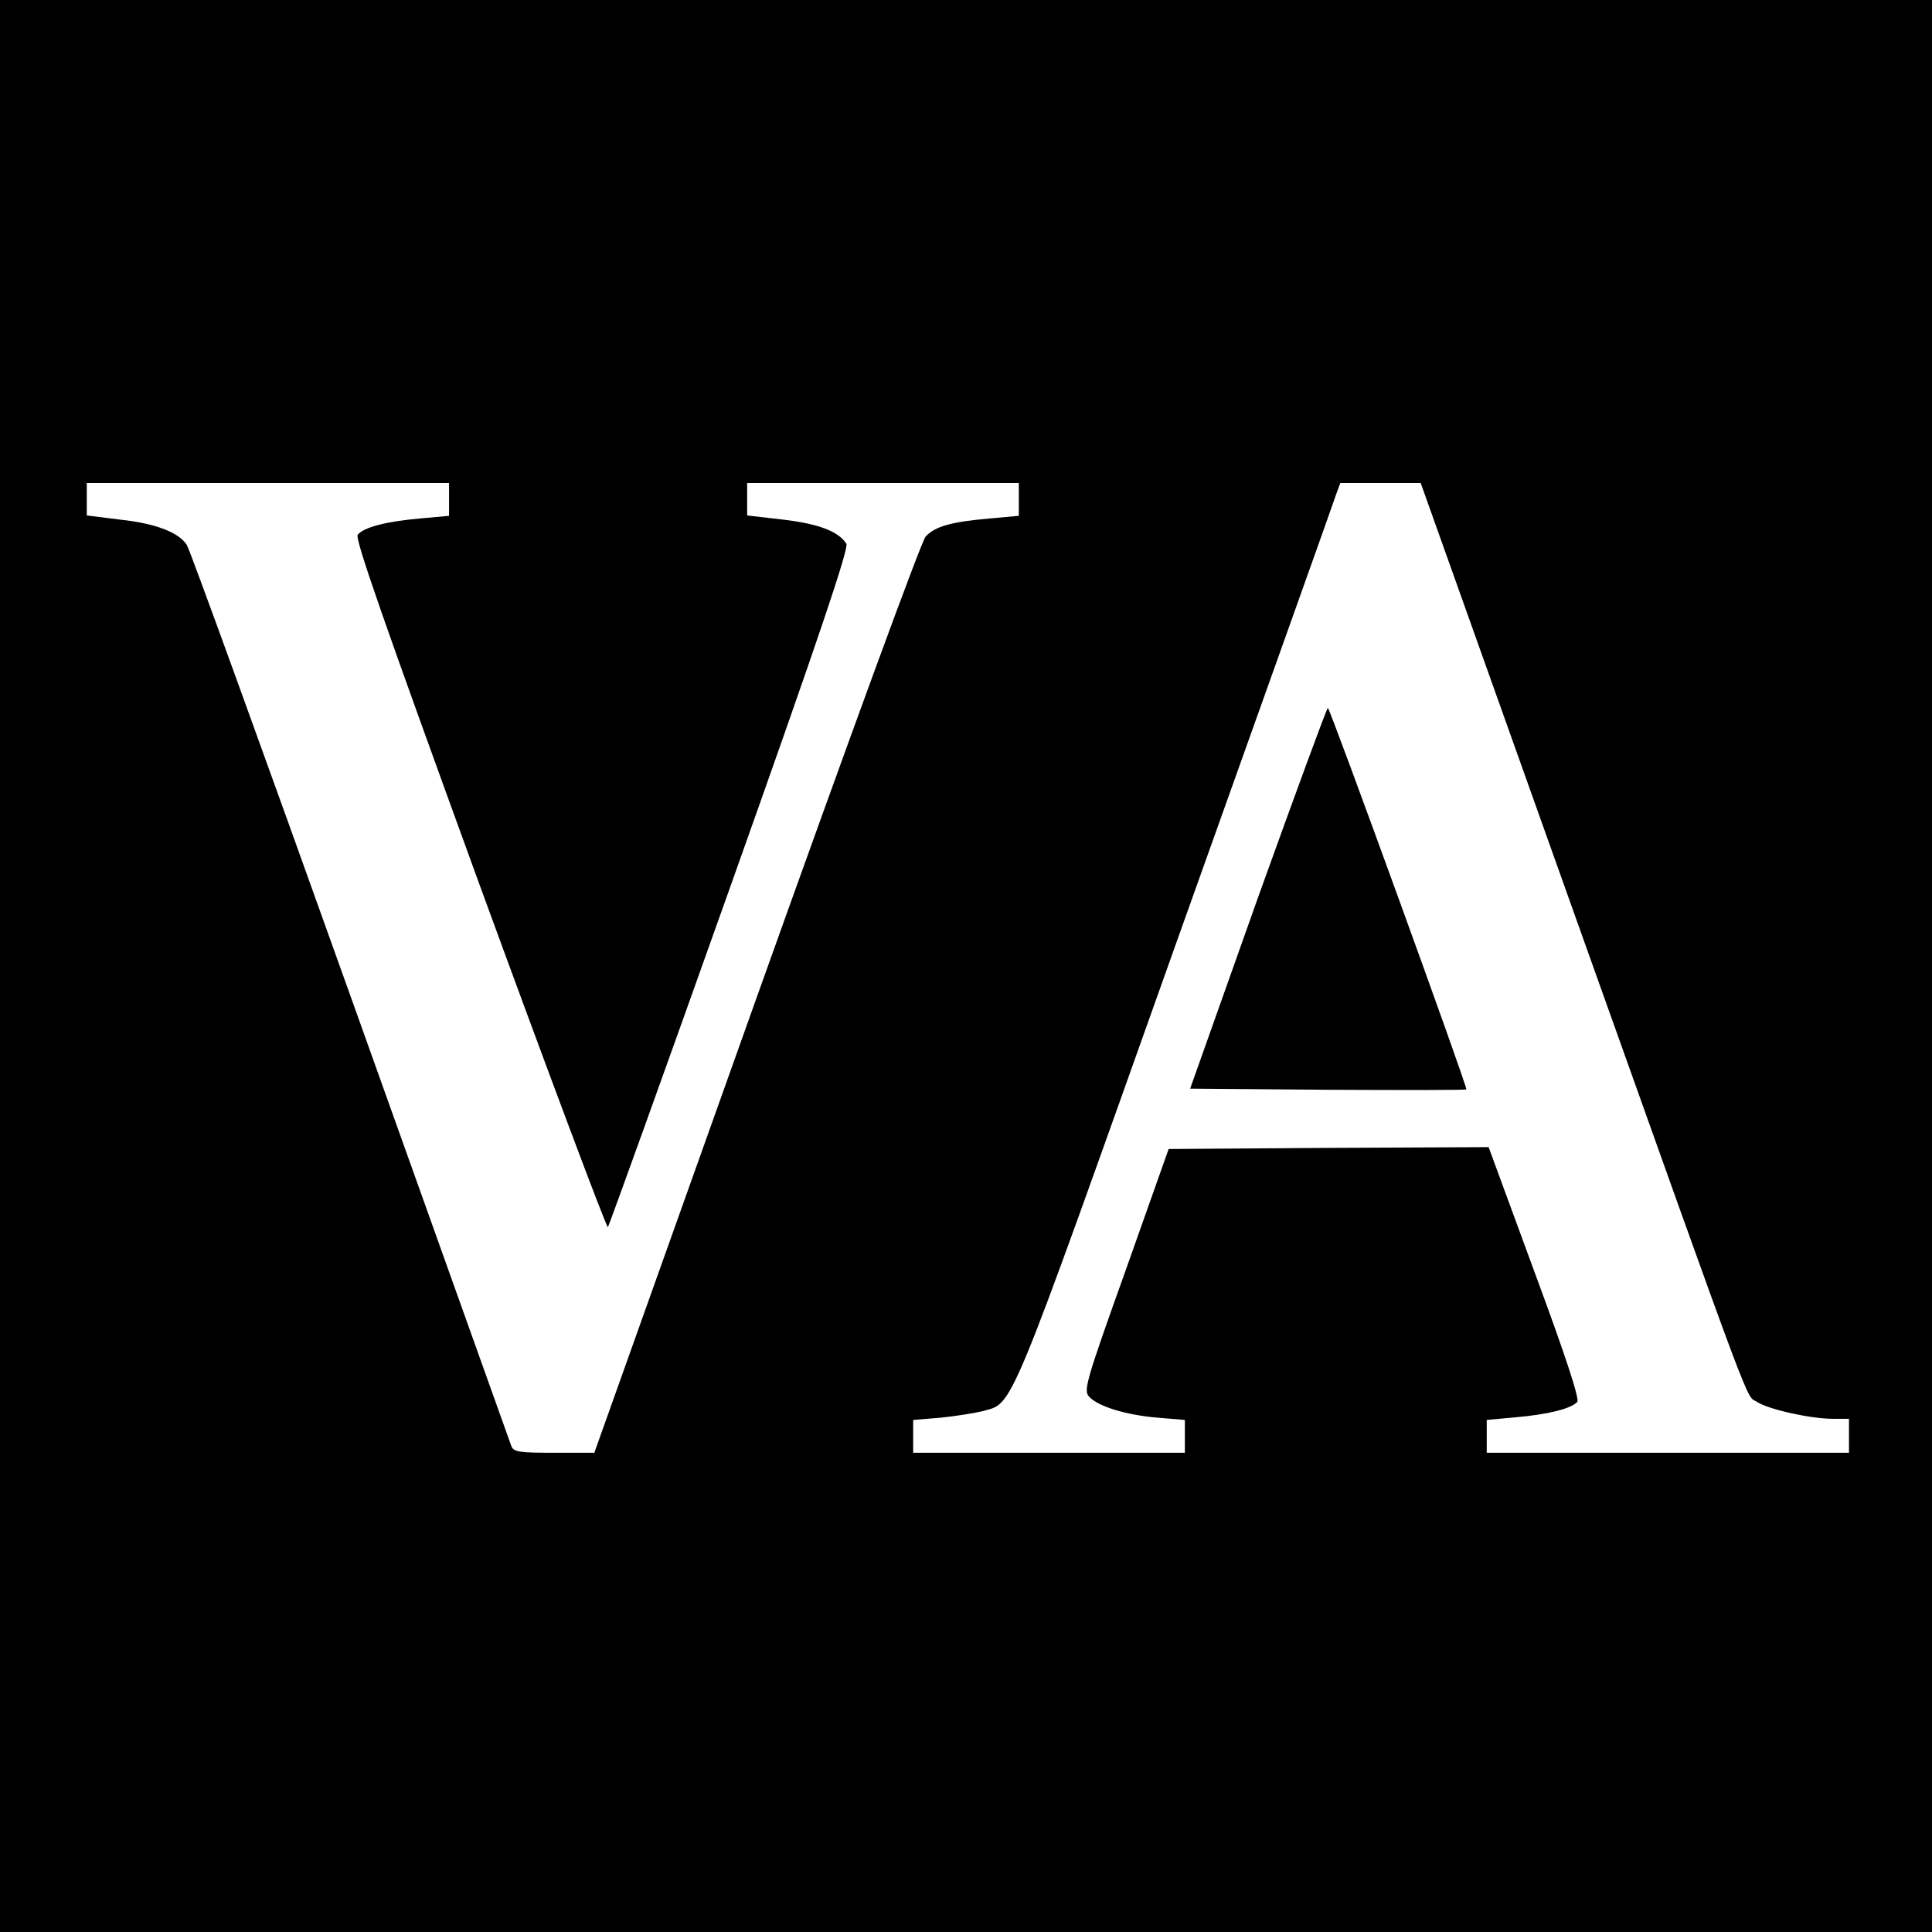 <?xml version="1.0" standalone="no"?>
<!DOCTYPE svg PUBLIC "-//W3C//DTD SVG 20010904//EN"
 "http://www.w3.org/TR/2001/REC-SVG-20010904/DTD/svg10.dtd">
<svg version="1.0" xmlns="http://www.w3.org/2000/svg"
 width="512pt" height="512pt" viewBox="0 0 512 512"
 preserveAspectRatio="xMidYMid meet">
<g transform="translate(0,512) scale(0.1,-0.1)"
fill="#000000" stroke="none">
<path d="M0 2560 l0 -2560 2560 0 2560 0 0 2560 0 2560 -2560 0 -2560 0 0
-2560z m1190 1236 l0 -43 -77 -7 c-90 -8 -148 -23 -165 -43 -8 -10 66 -222
323 -928 184 -503 337 -911 340 -907 3 4 149 409 324 901 237 666 315 899 308
910 -21 33 -74 53 -168 64 l-95 11 0 43 0 43 360 0 360 0 0 -44 0 -43 -77 -7
c-103 -9 -145 -21 -170 -48 -12 -14 -200 -528 -449 -1225 l-429 -1203 -106 0
c-93 0 -108 2 -114 18 -3 9 -195 546 -426 1192 -231 646 -426 1184 -434 1196
-21 33 -83 57 -177 67 l-88 11 0 43 0 43 480 0 480 0 0 -44z m2979 -1089 c490
-1373 456 -1282 487 -1302 30 -20 142 -45 202 -45 l42 0 0 -45 0 -45 -480 0
-480 0 0 44 0 43 76 7 c84 7 149 23 164 41 6 8 -30 119 -113 343 l-122 332
-424 -2 -424 -3 -113 -319 c-106 -296 -113 -321 -98 -337 23 -26 98 -49 182
-56 l72 -6 0 -43 0 -44 -360 0 -360 0 0 44 0 43 73 6 c39 4 89 12 110 17 84
24 61 -32 512 1235 230 644 422 1182 427 1198 l10 27 106 0 107 0 404 -1133z"/>
<path d="M3334 2742 l-180 -507 364 -3 c201 -1 367 -1 368 1 4 4 -359 1004
-367 1011 -2 2 -85 -224 -185 -502z"/>
</g>
</svg>
